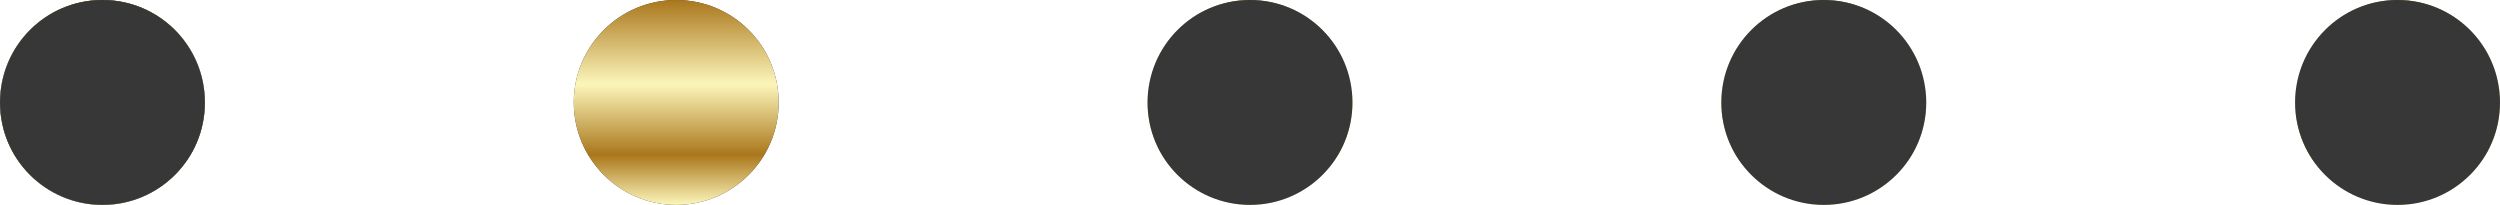 <?xml version="1.0" encoding="UTF-8"?> <svg xmlns="http://www.w3.org/2000/svg" width="183" height="15" viewBox="0 0 183 15" fill="none"> <circle cx="49.5" cy="7.5" r="7.5" fill="#373737"></circle> <circle cx="7.5" cy="7.5" r="7.5" fill="#373737"></circle> <circle cx="7.5" cy="7.5" r="7.5" fill="url(#paint0_linear_37_123)"></circle> <circle cx="49.5" cy="7.5" r="7.5" fill="url(#paint1_linear_37_123)"></circle> <circle cx="91.5" cy="7.5" r="7.5" fill="url(#paint2_linear_37_123)"></circle> <circle cx="133.5" cy="7.5" r="7.5" fill="url(#paint3_linear_37_123)"></circle> <circle cx="175.5" cy="7.5" r="7.5" fill="url(#paint4_linear_37_123)"></circle> <circle cx="91.5" cy="7.5" r="7.5" fill="#373737"></circle> <circle cx="7.5" cy="7.5" r="7.5" fill="#373737"></circle> <circle cx="133.5" cy="7.5" r="7.5" fill="#373737"></circle> <circle cx="175.5" cy="7.5" r="7.5" fill="#373737"></circle> <defs> <linearGradient id="paint0_linear_37_123" x1="7.5" y1="0" x2="7.5" y2="15" gradientUnits="userSpaceOnUse"> <stop stop-color="#AA771C"></stop> <stop offset="0.411" stop-color="#FCF6BA"></stop> <stop offset="0.755" stop-color="#AA771C"></stop> <stop offset="1" stop-color="#FCF6BA"></stop> </linearGradient> <linearGradient id="paint1_linear_37_123" x1="49.5" y1="0" x2="49.5" y2="15" gradientUnits="userSpaceOnUse"> <stop stop-color="#AA771C"></stop> <stop offset="0.411" stop-color="#FCF6BA"></stop> <stop offset="0.755" stop-color="#AA771C"></stop> <stop offset="1" stop-color="#FCF6BA"></stop> </linearGradient> <linearGradient id="paint2_linear_37_123" x1="91.5" y1="0" x2="91.5" y2="15" gradientUnits="userSpaceOnUse"> <stop stop-color="#AA771C"></stop> <stop offset="0.411" stop-color="#FCF6BA"></stop> <stop offset="0.755" stop-color="#AA771C"></stop> <stop offset="1" stop-color="#FCF6BA"></stop> </linearGradient> <linearGradient id="paint3_linear_37_123" x1="133.5" y1="0" x2="133.5" y2="15" gradientUnits="userSpaceOnUse"> <stop stop-color="#AA771C"></stop> <stop offset="0.411" stop-color="#FCF6BA"></stop> <stop offset="0.755" stop-color="#AA771C"></stop> <stop offset="1" stop-color="#FCF6BA"></stop> </linearGradient> <linearGradient id="paint4_linear_37_123" x1="175.5" y1="0" x2="175.5" y2="15" gradientUnits="userSpaceOnUse"> <stop stop-color="#AA771C"></stop> <stop offset="0.411" stop-color="#FCF6BA"></stop> <stop offset="0.755" stop-color="#AA771C"></stop> <stop offset="1" stop-color="#FCF6BA"></stop> </linearGradient> </defs> </svg> 